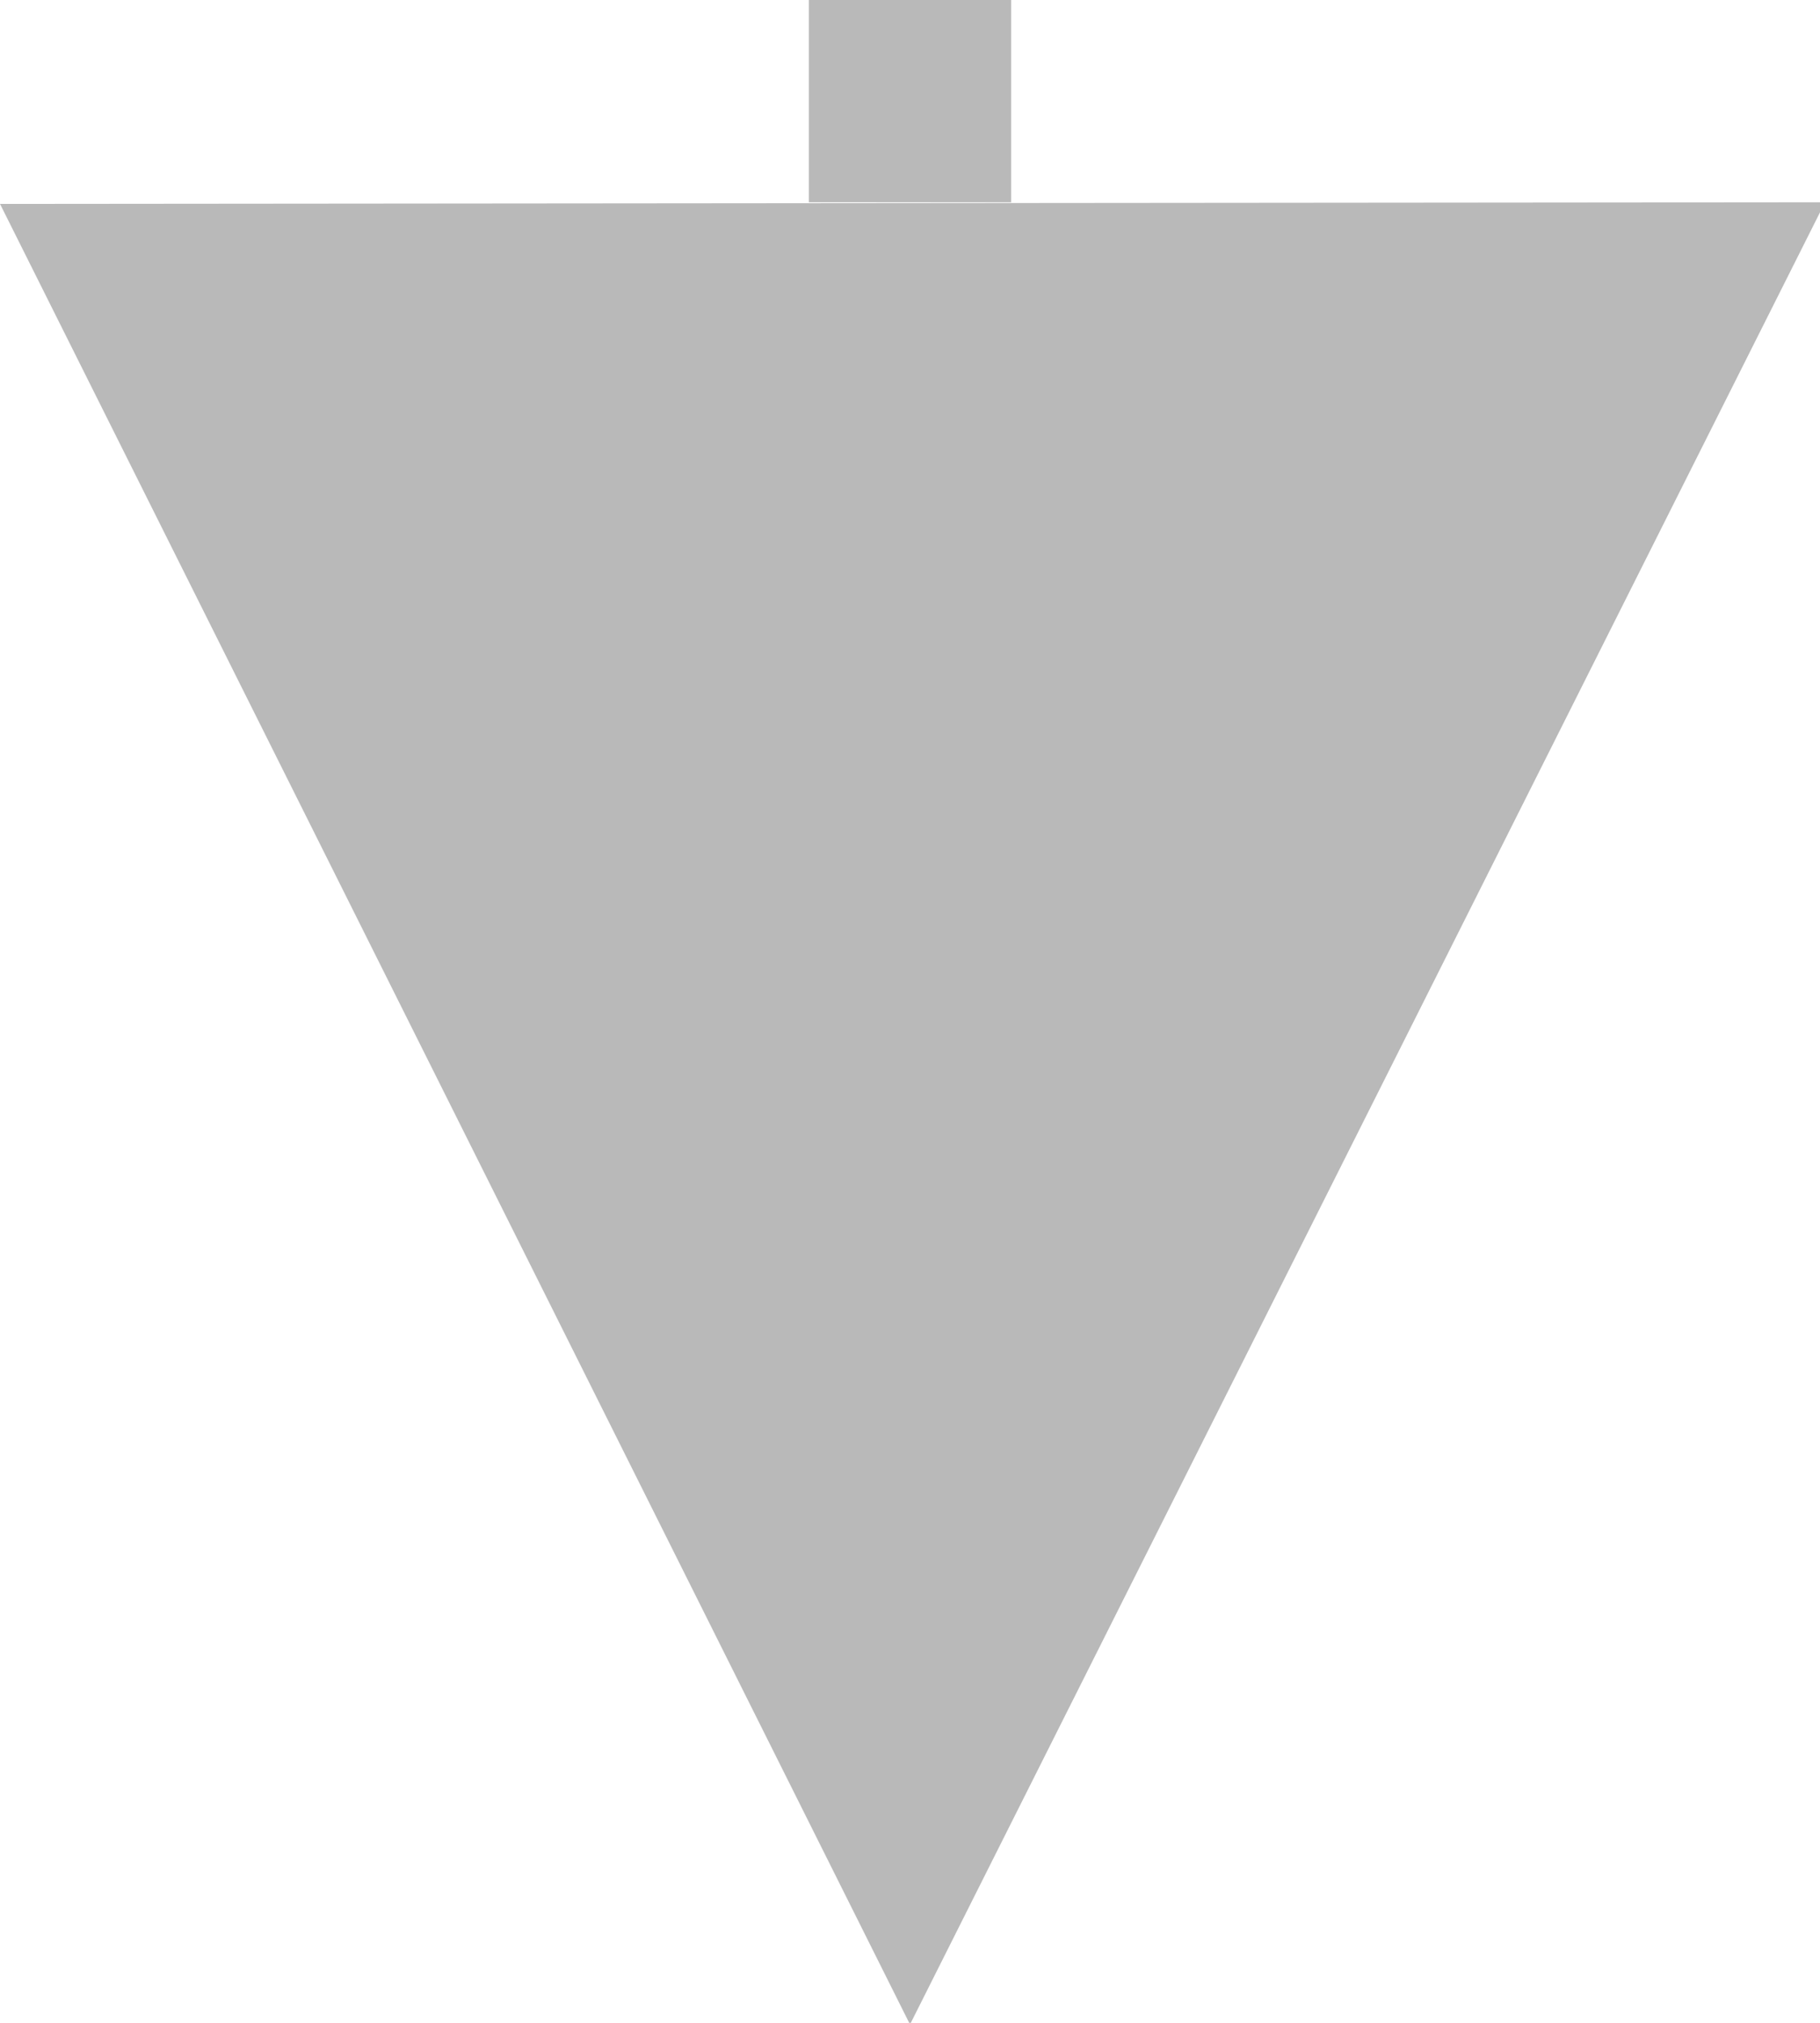 <?xml version="1.0" encoding="UTF-8"?>
  <svg width="9px" height="10px" viewBox="0 0 9 10" version="1.1" xmlns="http://www.w3.org/2000/svg" xmlns:xlink="http://www.w3.org/1999/xlink">
    <path
      d="M0 1.008L9.025 1 4.5 10.008l-4.5-9zM4 0h1v1H4V0z"
      fill="#B9B9B9"
      fillRule="evenodd"
    />
  </svg>
